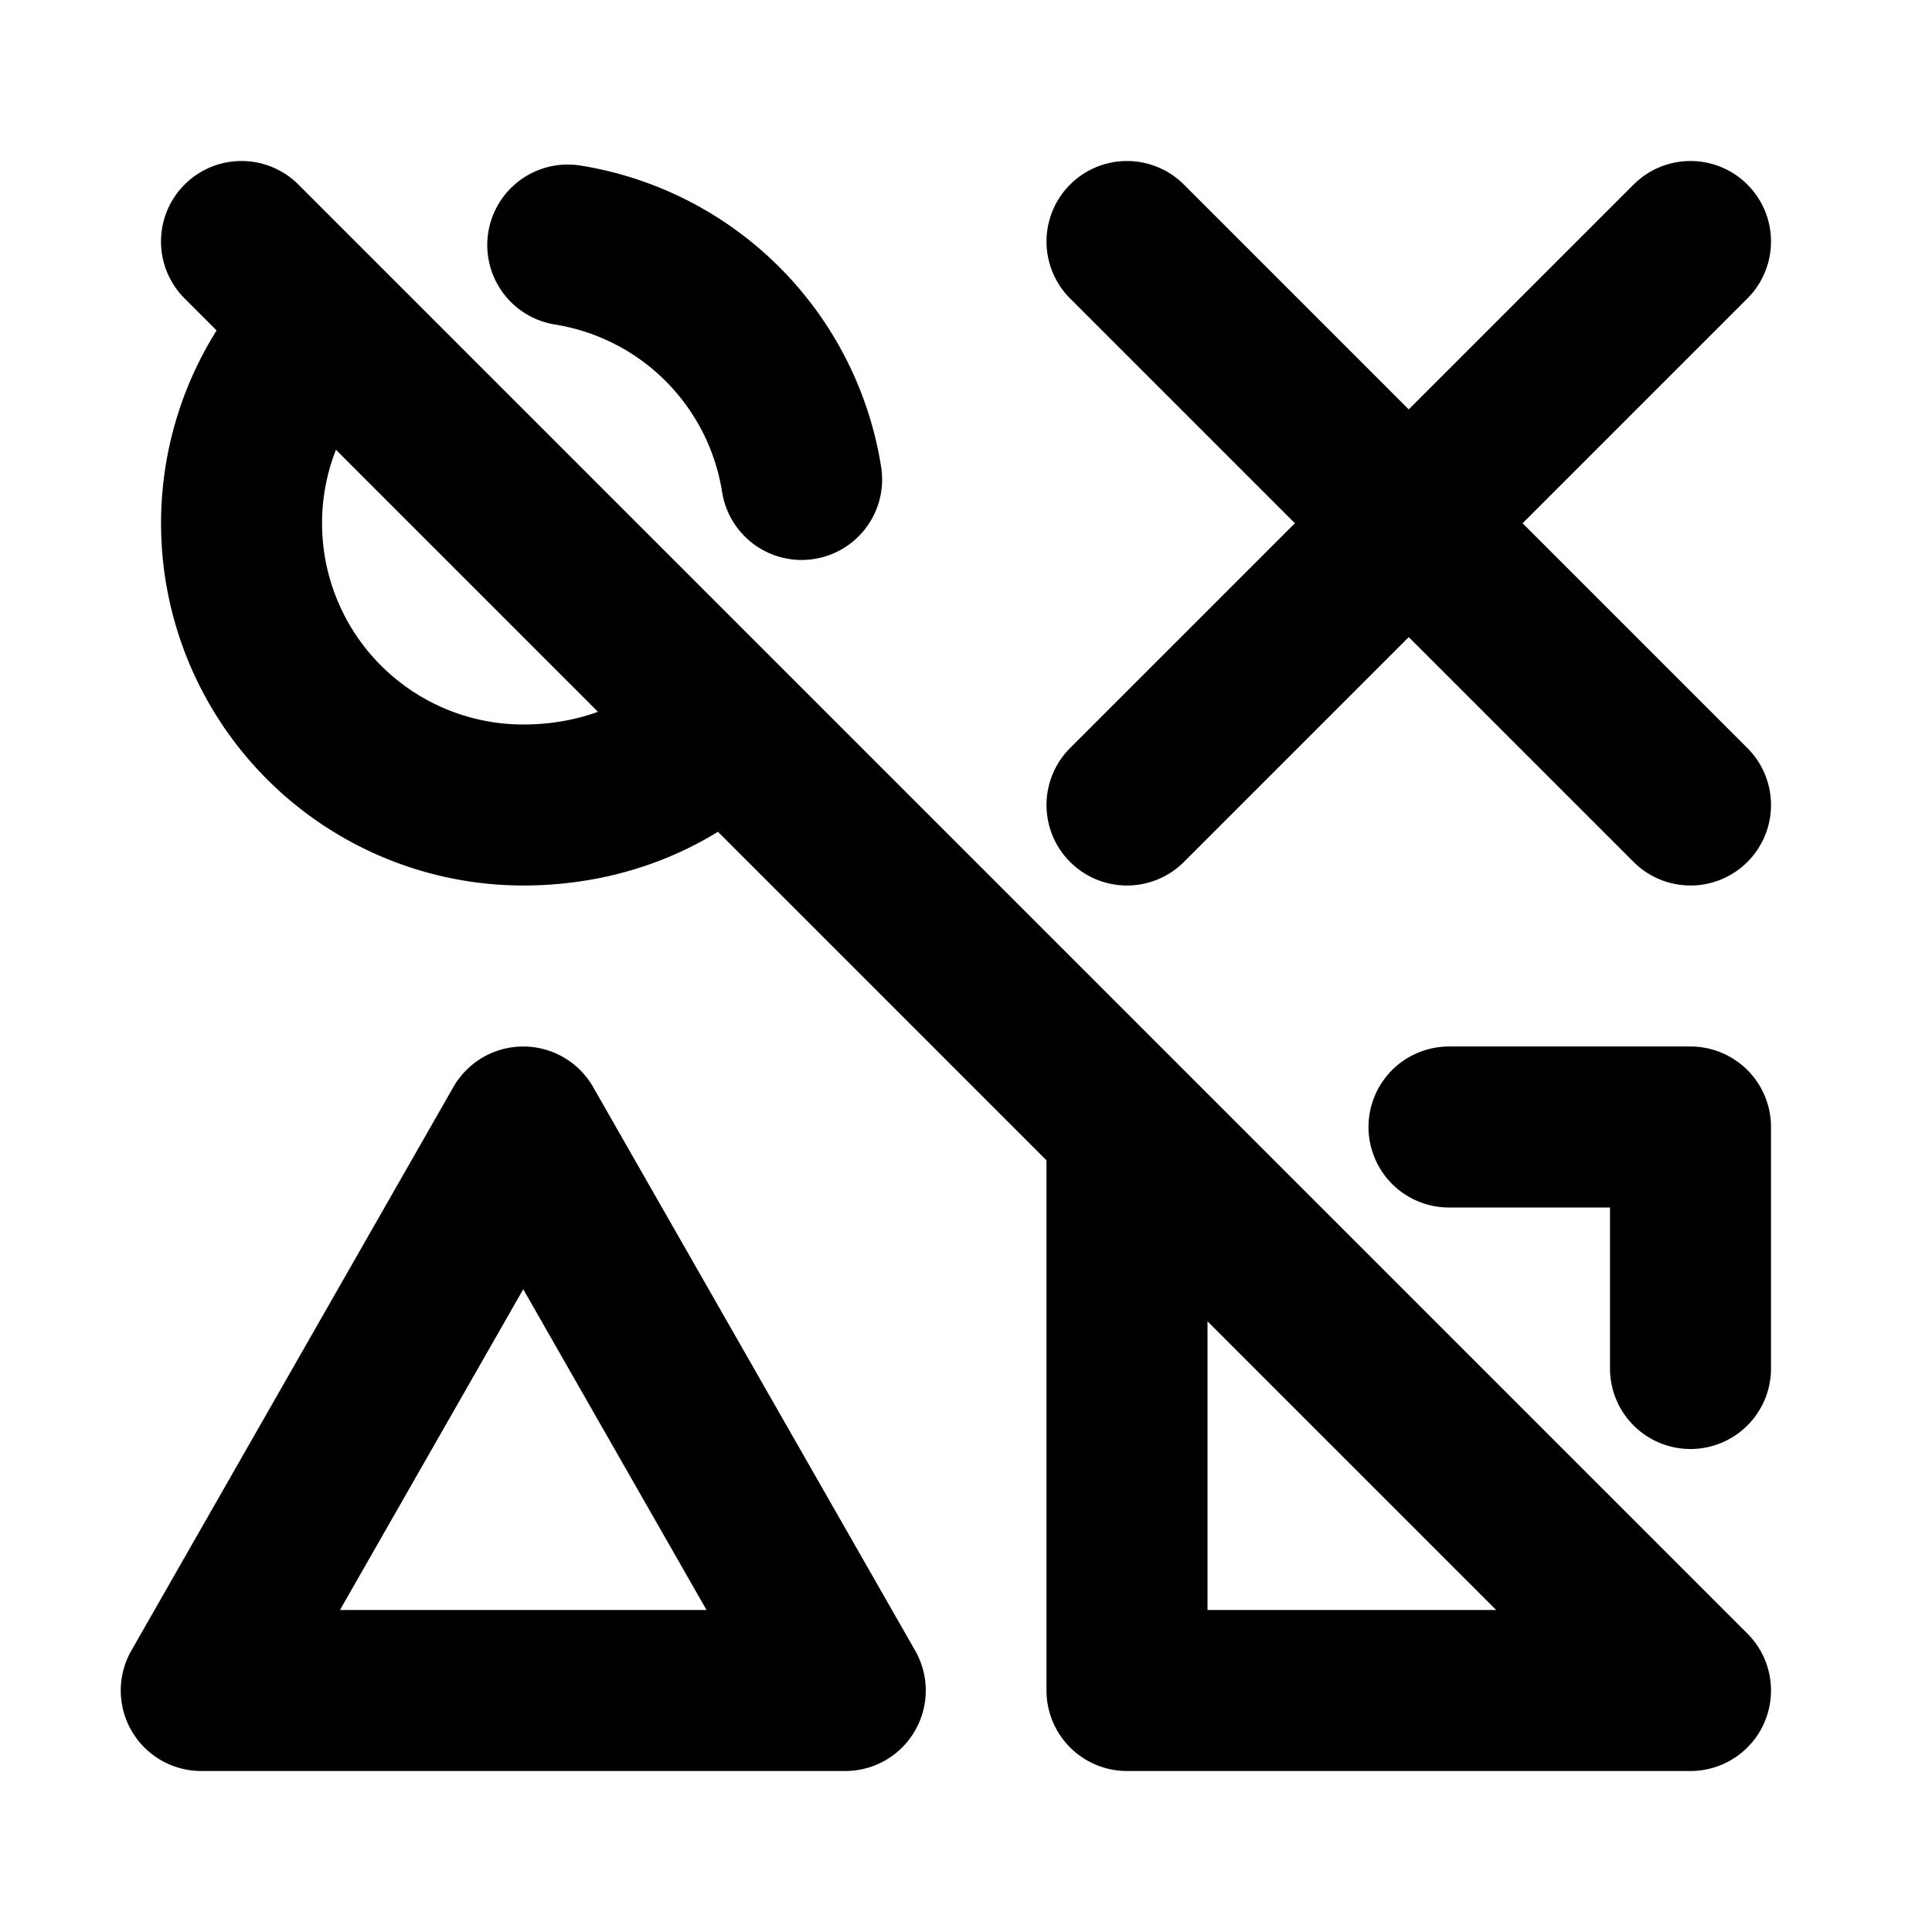 <?xml version="1.0" encoding="utf-8"?>
<!-- Generator: www.svgicons.com -->
<svg xmlns="http://www.w3.org/2000/svg" width="800" height="800" viewBox="0 0 24 24">
<path fill="none" stroke="currentColor" stroke-linecap="round" stroke-linejoin="round" stroke-width="2" d="M4.01 4.041A3.5 3.5 0 0 0 6.5 10c.975 0 1.865-.357 2.5-1m.958-3.044a3.503 3.503 0 0 0-2.905-2.912M2.5 21h8l-4-7zM14 3l7 7m-7 0l7-7m-3 11h3v3m0 4h-7v-7M3 3l18 18"/>
</svg>